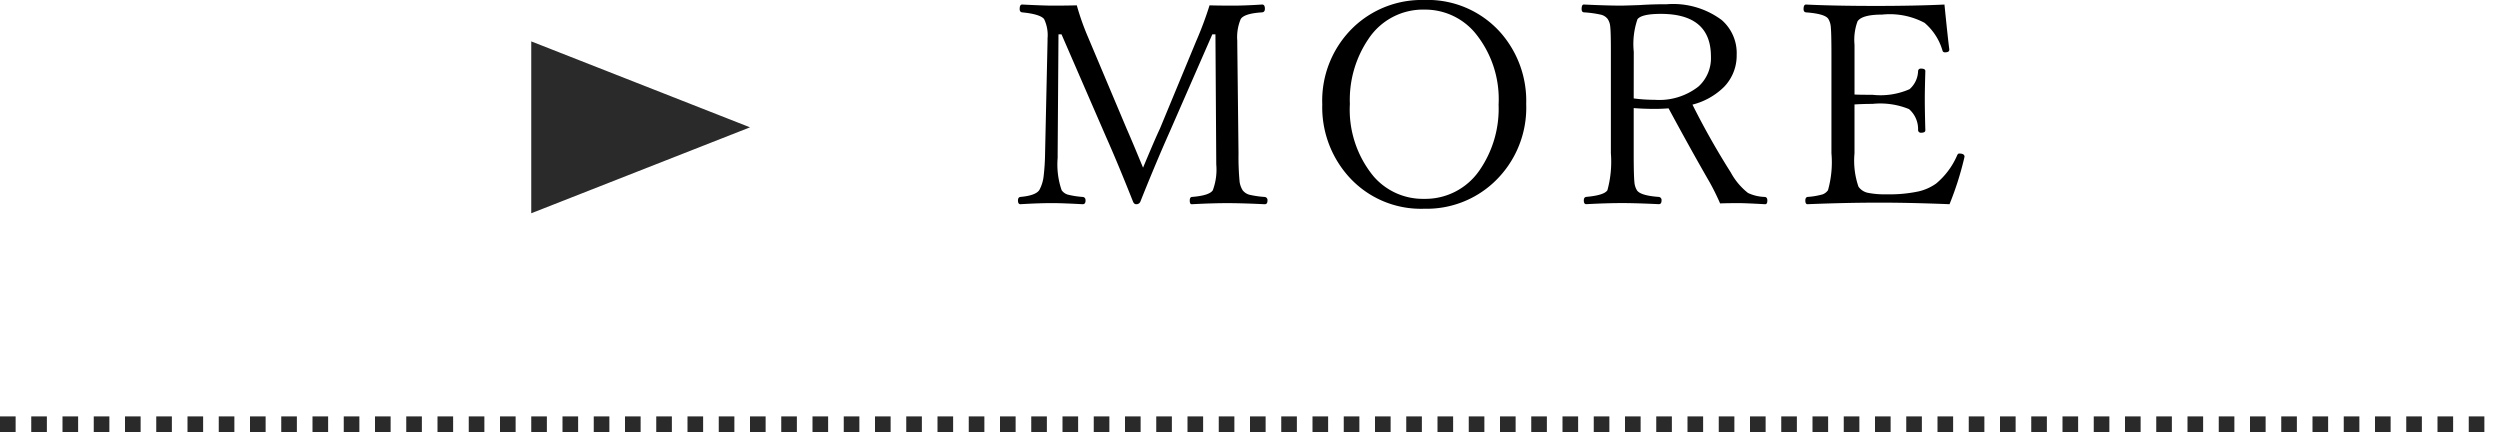 <svg xmlns="http://www.w3.org/2000/svg" xmlns:xlink="http://www.w3.org/1999/xlink" width="160" height="28.649" viewBox="0 0 160 28.649">
  <defs>
    <clipPath id="clip-path">
      <rect width="160" height="2" fill="none"/>
    </clipPath>
  </defs>
  <g id="グループ_47052" data-name="グループ 47052" transform="translate(-1290 -3352.351)">
    <g id="リピートグリッド_70" data-name="リピートグリッド 70" transform="translate(1290 3379)" clip-path="url(#clip-path)">
      <g transform="translate(-1082 -1640)">
        <rect id="長方形_1337" data-name="長方形 1337" width="1" height="1" transform="translate(1082 1640)" fill="#2a2a2a"/>
      </g>
      <g transform="translate(-1080 -1640)">
        <rect id="長方形_1337-2" data-name="長方形 1337" width="1" height="1" transform="translate(1082 1640)" fill="#2a2a2a"/>
      </g>
      <g transform="translate(-1078 -1640)">
        <rect id="長方形_1337-3" data-name="長方形 1337" width="1" height="1" transform="translate(1082 1640)" fill="#2a2a2a"/>
      </g>
      <g transform="translate(-1076 -1640)">
        <rect id="長方形_1337-4" data-name="長方形 1337" width="1" height="1" transform="translate(1082 1640)" fill="#2a2a2a"/>
      </g>
      <g transform="translate(-1074 -1640)">
        <rect id="長方形_1337-5" data-name="長方形 1337" width="1" height="1" transform="translate(1082 1640)" fill="#2a2a2a"/>
      </g>
      <g transform="translate(-1072 -1640)">
        <rect id="長方形_1337-6" data-name="長方形 1337" width="1" height="1" transform="translate(1082 1640)" fill="#2a2a2a"/>
      </g>
      <g transform="translate(-1070 -1640)">
        <rect id="長方形_1337-7" data-name="長方形 1337" width="1" height="1" transform="translate(1082 1640)" fill="#2a2a2a"/>
      </g>
      <g transform="translate(-1068 -1640)">
        <rect id="長方形_1337-8" data-name="長方形 1337" width="1" height="1" transform="translate(1082 1640)" fill="#2a2a2a"/>
      </g>
      <g transform="translate(-1066 -1640)">
        <rect id="長方形_1337-9" data-name="長方形 1337" width="1" height="1" transform="translate(1082 1640)" fill="#2a2a2a"/>
      </g>
      <g transform="translate(-1064 -1640)">
        <rect id="長方形_1337-10" data-name="長方形 1337" width="1" height="1" transform="translate(1082 1640)" fill="#2a2a2a"/>
      </g>
      <g transform="translate(-1062 -1640)">
        <rect id="長方形_1337-11" data-name="長方形 1337" width="1" height="1" transform="translate(1082 1640)" fill="#2a2a2a"/>
      </g>
      <g transform="translate(-1060 -1640)">
        <rect id="長方形_1337-12" data-name="長方形 1337" width="1" height="1" transform="translate(1082 1640)" fill="#2a2a2a"/>
      </g>
      <g transform="translate(-1058 -1640)">
        <rect id="長方形_1337-13" data-name="長方形 1337" width="1" height="1" transform="translate(1082 1640)" fill="#2a2a2a"/>
      </g>
      <g transform="translate(-1056 -1640)">
        <rect id="長方形_1337-14" data-name="長方形 1337" width="1" height="1" transform="translate(1082 1640)" fill="#2a2a2a"/>
      </g>
      <g transform="translate(-1054 -1640)">
        <rect id="長方形_1337-15" data-name="長方形 1337" width="1" height="1" transform="translate(1082 1640)" fill="#2a2a2a"/>
      </g>
      <g transform="translate(-1052 -1640)">
        <rect id="長方形_1337-16" data-name="長方形 1337" width="1" height="1" transform="translate(1082 1640)" fill="#2a2a2a"/>
      </g>
      <g transform="translate(-1050 -1640)">
        <rect id="長方形_1337-17" data-name="長方形 1337" width="1" height="1" transform="translate(1082 1640)" fill="#2a2a2a"/>
      </g>
      <g transform="translate(-1048 -1640)">
        <rect id="長方形_1337-18" data-name="長方形 1337" width="1" height="1" transform="translate(1082 1640)" fill="#2a2a2a"/>
      </g>
      <g transform="translate(-1046 -1640)">
        <rect id="長方形_1337-19" data-name="長方形 1337" width="1" height="1" transform="translate(1082 1640)" fill="#2a2a2a"/>
      </g>
      <g transform="translate(-1044 -1640)">
        <rect id="長方形_1337-20" data-name="長方形 1337" width="1" height="1" transform="translate(1082 1640)" fill="#2a2a2a"/>
      </g>
      <g transform="translate(-1042 -1640)">
        <rect id="長方形_1337-21" data-name="長方形 1337" width="1" height="1" transform="translate(1082 1640)" fill="#2a2a2a"/>
      </g>
      <g transform="translate(-1040 -1640)">
        <rect id="長方形_1337-22" data-name="長方形 1337" width="1" height="1" transform="translate(1082 1640)" fill="#2a2a2a"/>
      </g>
      <g transform="translate(-1038 -1640)">
        <rect id="長方形_1337-23" data-name="長方形 1337" width="1" height="1" transform="translate(1082 1640)" fill="#2a2a2a"/>
      </g>
      <g transform="translate(-1036 -1640)">
        <rect id="長方形_1337-24" data-name="長方形 1337" width="1" height="1" transform="translate(1082 1640)" fill="#2a2a2a"/>
      </g>
      <g transform="translate(-1034 -1640)">
        <rect id="長方形_1337-25" data-name="長方形 1337" width="1" height="1" transform="translate(1082 1640)" fill="#2a2a2a"/>
      </g>
      <g transform="translate(-1032 -1640)">
        <rect id="長方形_1337-26" data-name="長方形 1337" width="1" height="1" transform="translate(1082 1640)" fill="#2a2a2a"/>
      </g>
      <g transform="translate(-1030 -1640)">
        <rect id="長方形_1337-27" data-name="長方形 1337" width="1" height="1" transform="translate(1082 1640)" fill="#2a2a2a"/>
      </g>
      <g transform="translate(-1028 -1640)">
        <rect id="長方形_1337-28" data-name="長方形 1337" width="1" height="1" transform="translate(1082 1640)" fill="#2a2a2a"/>
      </g>
      <g transform="translate(-1026 -1640)">
        <rect id="長方形_1337-29" data-name="長方形 1337" width="1" height="1" transform="translate(1082 1640)" fill="#2a2a2a"/>
      </g>
      <g transform="translate(-1024 -1640)">
        <rect id="長方形_1337-30" data-name="長方形 1337" width="1" height="1" transform="translate(1082 1640)" fill="#2a2a2a"/>
      </g>
      <g transform="translate(-1022 -1640)">
        <rect id="長方形_1337-31" data-name="長方形 1337" width="1" height="1" transform="translate(1082 1640)" fill="#2a2a2a"/>
      </g>
      <g transform="translate(-1020 -1640)">
        <rect id="長方形_1337-32" data-name="長方形 1337" width="1" height="1" transform="translate(1082 1640)" fill="#2a2a2a"/>
      </g>
      <g transform="translate(-1018 -1640)">
        <rect id="長方形_1337-33" data-name="長方形 1337" width="1" height="1" transform="translate(1082 1640)" fill="#2a2a2a"/>
      </g>
      <g transform="translate(-1016 -1640)">
        <rect id="長方形_1337-34" data-name="長方形 1337" width="1" height="1" transform="translate(1082 1640)" fill="#2a2a2a"/>
      </g>
      <g transform="translate(-1014 -1640)">
        <rect id="長方形_1337-35" data-name="長方形 1337" width="1" height="1" transform="translate(1082 1640)" fill="#2a2a2a"/>
      </g>
      <g transform="translate(-1012 -1640)">
        <rect id="長方形_1337-36" data-name="長方形 1337" width="1" height="1" transform="translate(1082 1640)" fill="#2a2a2a"/>
      </g>
      <g transform="translate(-1010 -1640)">
        <rect id="長方形_1337-37" data-name="長方形 1337" width="1" height="1" transform="translate(1082 1640)" fill="#2a2a2a"/>
      </g>
      <g transform="translate(-1008 -1640)">
        <rect id="長方形_1337-38" data-name="長方形 1337" width="1" height="1" transform="translate(1082 1640)" fill="#2a2a2a"/>
      </g>
      <g transform="translate(-1006 -1640)">
        <rect id="長方形_1337-39" data-name="長方形 1337" width="1" height="1" transform="translate(1082 1640)" fill="#2a2a2a"/>
      </g>
      <g transform="translate(-1004 -1640)">
        <rect id="長方形_1337-40" data-name="長方形 1337" width="1" height="1" transform="translate(1082 1640)" fill="#2a2a2a"/>
      </g>
      <g transform="translate(-1002 -1640)">
        <rect id="長方形_1337-41" data-name="長方形 1337" width="1" height="1" transform="translate(1082 1640)" fill="#2a2a2a"/>
      </g>
      <g transform="translate(-1000 -1640)">
        <rect id="長方形_1337-42" data-name="長方形 1337" width="1" height="1" transform="translate(1082 1640)" fill="#2a2a2a"/>
      </g>
      <g transform="translate(-998 -1640)">
        <rect id="長方形_1337-43" data-name="長方形 1337" width="1" height="1" transform="translate(1082 1640)" fill="#2a2a2a"/>
      </g>
      <g transform="translate(-996 -1640)">
        <rect id="長方形_1337-44" data-name="長方形 1337" width="1" height="1" transform="translate(1082 1640)" fill="#2a2a2a"/>
      </g>
      <g transform="translate(-994 -1640)">
        <rect id="長方形_1337-45" data-name="長方形 1337" width="1" height="1" transform="translate(1082 1640)" fill="#2a2a2a"/>
      </g>
      <g transform="translate(-992 -1640)">
        <rect id="長方形_1337-46" data-name="長方形 1337" width="1" height="1" transform="translate(1082 1640)" fill="#2a2a2a"/>
      </g>
      <g transform="translate(-990 -1640)">
        <rect id="長方形_1337-47" data-name="長方形 1337" width="1" height="1" transform="translate(1082 1640)" fill="#2a2a2a"/>
      </g>
      <g transform="translate(-988 -1640)">
        <rect id="長方形_1337-48" data-name="長方形 1337" width="1" height="1" transform="translate(1082 1640)" fill="#2a2a2a"/>
      </g>
      <g transform="translate(-986 -1640)">
        <rect id="長方形_1337-49" data-name="長方形 1337" width="1" height="1" transform="translate(1082 1640)" fill="#2a2a2a"/>
      </g>
      <g transform="translate(-984 -1640)">
        <rect id="長方形_1337-50" data-name="長方形 1337" width="1" height="1" transform="translate(1082 1640)" fill="#2a2a2a"/>
      </g>
      <g transform="translate(-982 -1640)">
        <rect id="長方形_1337-51" data-name="長方形 1337" width="1" height="1" transform="translate(1082 1640)" fill="#2a2a2a"/>
      </g>
      <g transform="translate(-980 -1640)">
        <rect id="長方形_1337-52" data-name="長方形 1337" width="1" height="1" transform="translate(1082 1640)" fill="#2a2a2a"/>
      </g>
      <g transform="translate(-978 -1640)">
        <rect id="長方形_1337-53" data-name="長方形 1337" width="1" height="1" transform="translate(1082 1640)" fill="#2a2a2a"/>
      </g>
      <g transform="translate(-976 -1640)">
        <rect id="長方形_1337-54" data-name="長方形 1337" width="1" height="1" transform="translate(1082 1640)" fill="#2a2a2a"/>
      </g>
      <g transform="translate(-974 -1640)">
        <rect id="長方形_1337-55" data-name="長方形 1337" width="1" height="1" transform="translate(1082 1640)" fill="#2a2a2a"/>
      </g>
      <g transform="translate(-972 -1640)">
        <rect id="長方形_1337-56" data-name="長方形 1337" width="1" height="1" transform="translate(1082 1640)" fill="#2a2a2a"/>
      </g>
      <g transform="translate(-970 -1640)">
        <rect id="長方形_1337-57" data-name="長方形 1337" width="1" height="1" transform="translate(1082 1640)" fill="#2a2a2a"/>
      </g>
      <g transform="translate(-968 -1640)">
        <rect id="長方形_1337-58" data-name="長方形 1337" width="1" height="1" transform="translate(1082 1640)" fill="#2a2a2a"/>
      </g>
      <g transform="translate(-966 -1640)">
        <rect id="長方形_1337-59" data-name="長方形 1337" width="1" height="1" transform="translate(1082 1640)" fill="#2a2a2a"/>
      </g>
      <g transform="translate(-964 -1640)">
        <rect id="長方形_1337-60" data-name="長方形 1337" width="1" height="1" transform="translate(1082 1640)" fill="#2a2a2a"/>
      </g>
      <g transform="translate(-962 -1640)">
        <rect id="長方形_1337-61" data-name="長方形 1337" width="1" height="1" transform="translate(1082 1640)" fill="#2a2a2a"/>
      </g>
      <g transform="translate(-960 -1640)">
        <rect id="長方形_1337-62" data-name="長方形 1337" width="1" height="1" transform="translate(1082 1640)" fill="#2a2a2a"/>
      </g>
      <g transform="translate(-958 -1640)">
        <rect id="長方形_1337-63" data-name="長方形 1337" width="1" height="1" transform="translate(1082 1640)" fill="#2a2a2a"/>
      </g>
      <g transform="translate(-956 -1640)">
        <rect id="長方形_1337-64" data-name="長方形 1337" width="1" height="1" transform="translate(1082 1640)" fill="#2a2a2a"/>
      </g>
      <g transform="translate(-954 -1640)">
        <rect id="長方形_1337-65" data-name="長方形 1337" width="1" height="1" transform="translate(1082 1640)" fill="#2a2a2a"/>
      </g>
      <g transform="translate(-952 -1640)">
        <rect id="長方形_1337-66" data-name="長方形 1337" width="1" height="1" transform="translate(1082 1640)" fill="#2a2a2a"/>
      </g>
      <g transform="translate(-950 -1640)">
        <rect id="長方形_1337-67" data-name="長方形 1337" width="1" height="1" transform="translate(1082 1640)" fill="#2a2a2a"/>
      </g>
      <g transform="translate(-948 -1640)">
        <rect id="長方形_1337-68" data-name="長方形 1337" width="1" height="1" transform="translate(1082 1640)" fill="#2a2a2a"/>
      </g>
      <g transform="translate(-946 -1640)">
        <rect id="長方形_1337-69" data-name="長方形 1337" width="1" height="1" transform="translate(1082 1640)" fill="#2a2a2a"/>
      </g>
      <g transform="translate(-944 -1640)">
        <rect id="長方形_1337-70" data-name="長方形 1337" width="1" height="1" transform="translate(1082 1640)" fill="#2a2a2a"/>
      </g>
      <g transform="translate(-942 -1640)">
        <rect id="長方形_1337-71" data-name="長方形 1337" width="1" height="1" transform="translate(1082 1640)" fill="#2a2a2a"/>
      </g>
      <g transform="translate(-940 -1640)">
        <rect id="長方形_1337-72" data-name="長方形 1337" width="1" height="1" transform="translate(1082 1640)" fill="#2a2a2a"/>
      </g>
      <g transform="translate(-938 -1640)">
        <rect id="長方形_1337-73" data-name="長方形 1337" width="1" height="1" transform="translate(1082 1640)" fill="#2a2a2a"/>
      </g>
      <g transform="translate(-936 -1640)">
        <rect id="長方形_1337-74" data-name="長方形 1337" width="1" height="1" transform="translate(1082 1640)" fill="#2a2a2a"/>
      </g>
      <g transform="translate(-934 -1640)">
        <rect id="長方形_1337-75" data-name="長方形 1337" width="1" height="1" transform="translate(1082 1640)" fill="#2a2a2a"/>
      </g>
      <g transform="translate(-932 -1640)">
        <rect id="長方形_1337-76" data-name="長方形 1337" width="1" height="1" transform="translate(1082 1640)" fill="#2a2a2a"/>
      </g>
      <g transform="translate(-930 -1640)">
        <rect id="長方形_1337-77" data-name="長方形 1337" width="1" height="1" transform="translate(1082 1640)" fill="#2a2a2a"/>
      </g>
      <g transform="translate(-928 -1640)">
        <rect id="長方形_1337-78" data-name="長方形 1337" width="1" height="1" transform="translate(1082 1640)" fill="#2a2a2a"/>
      </g>
      <g transform="translate(-926 -1640)">
        <rect id="長方形_1337-79" data-name="長方形 1337" width="1" height="1" transform="translate(1082 1640)" fill="#2a2a2a"/>
      </g>
      <g transform="translate(-924 -1640)">
        <rect id="長方形_1337-80" data-name="長方形 1337" width="1" height="1" transform="translate(1082 1640)" fill="#2a2a2a"/>
      </g>
    </g>
    <g id="グループ_595" data-name="グループ 595" transform="translate(3421.5 -10827)">
      <path id="多角形_1" data-name="多角形 1" d="M5.5,0,11,14H0Z" transform="translate(-2083.5 14182) rotate(90)" fill="#2a2a2a"/>
      <path id="パス_99448" data-name="パス 99448" d="M12.911-13.307q.606.018,1.512.018.756,0,1.854-.07.176,0,.176.272,0,.211-.176.229-1.151.07-1.371.431a2.967,2.967,0,0,0-.22,1.389q0,.141,0,.22l.079,6.979a17.168,17.168,0,0,0,.07,1.828,1.417,1.417,0,0,0,.193.536.822.822,0,0,0,.439.29,6.1,6.1,0,0,0,.976.141.2.2,0,0,1,.176.229q0,.237-.176.237-1.459-.07-2.4-.07t-2.276.07q-.123,0-.123-.237,0-.2.123-.229,1.143-.088,1.354-.431a3.767,3.767,0,0,0,.22-1.644l-.053-8.332h-.2L10.354-5.2Q9.448-3.164,8.481-.738a.269.269,0,0,1-.272.158q-.123,0-.193-.158Q7.04-3.2,6.3-4.86L3.437-11.452H3.243L3.19-3.841v.3a5.043,5.043,0,0,0,.255,2.065.733.733,0,0,0,.422.29,5.642,5.642,0,0,0,.923.141q.185.018.185.229,0,.237-.185.237Q3.48-.65,2.83-.65q-.844,0-2.021.07Q.65-.58.65-.817q0-.211.158-.229.984-.088,1.213-.448a2.438,2.438,0,0,0,.264-.817,14.088,14.088,0,0,0,.1-1.529l.158-7.181v-.167a2.381,2.381,0,0,0-.22-1.239q-.246-.316-1.406-.431-.158-.018-.158-.211,0-.29.158-.29,1.4.07,1.934.07.879,0,1.564-.018a16.111,16.111,0,0,0,.721,2.039L7.6-5.423q.22.5.563,1.318l.492,1.187q.756-1.811,1.081-2.5l2.32-5.6A22.627,22.627,0,0,0,12.911-13.307Zm13.736-.343a6.24,6.24,0,0,1,4.9,2.1A6.608,6.608,0,0,1,33.177-7,6.534,6.534,0,0,1,31.085-1.96,6.3,6.3,0,0,1,26.647-.29a6.2,6.2,0,0,1-4.9-2.136A6.649,6.649,0,0,1,20.125-6.97a6.516,6.516,0,0,1,2.083-5.019A6.324,6.324,0,0,1,26.647-13.649Zm0,.615a4.182,4.182,0,0,0-3.568,1.881A6.932,6.932,0,0,0,21.892-7,6.712,6.712,0,0,0,23.4-2.373a4.161,4.161,0,0,0,3.243,1.45,4.2,4.2,0,0,0,3.577-1.872A6.923,6.923,0,0,0,31.41-6.952a6.678,6.678,0,0,0-1.538-4.632A4.176,4.176,0,0,0,26.647-13.034Zm13.41,6.3v2.892q0,1.406.044,1.837a1.17,1.17,0,0,0,.158.527q.211.343,1.38.431a.2.2,0,0,1,.2.229q0,.237-.176.237-1.459-.07-2.347-.07-.976,0-2.294.07-.158,0-.158-.237,0-.211.158-.229,1.16-.105,1.354-.431a6.924,6.924,0,0,0,.22-2.364v-6.6q0-1.178-.044-1.529a1,1,0,0,0-.158-.457.759.759,0,0,0-.439-.281,6.791,6.791,0,0,0-1.09-.149q-.141-.018-.141-.211,0-.29.141-.29,1.468.07,2.364.07.255,0,1.222-.035.773-.053,1.731-.053a5.2,5.2,0,0,1,3.507,1.011,2.8,2.8,0,0,1,.958,2.232,2.876,2.876,0,0,1-.8,2.039,4.412,4.412,0,0,1-2.03,1.143A49.4,49.4,0,0,0,46.271-2.61a4.21,4.21,0,0,0,1.1,1.31,2.7,2.7,0,0,0,1.081.255q.158.018.158.229,0,.237-.141.237-1.274-.07-1.661-.07-.721,0-1.222.018a15.038,15.038,0,0,0-.668-1.354Q43.74-4.025,42.289-6.715q-.466.035-.879.035Q40.681-6.68,40.057-6.732Zm0-.615a10.1,10.1,0,0,0,1.336.088,4.067,4.067,0,0,0,2.813-.853A2.45,2.45,0,0,0,45-10.028q0-2.733-3.208-2.733-1.23,0-1.494.343a4.894,4.894,0,0,0-.237,2.083ZM60.27-.58q-2.522-.1-4.456-.1-2.162,0-4.632.1-.141,0-.141-.237,0-.2.141-.229a4.6,4.6,0,0,0,.976-.167.749.749,0,0,0,.334-.264,6.589,6.589,0,0,0,.22-2.364v-6.311q0-1.406-.044-1.8a1.161,1.161,0,0,0-.158-.492q-.22-.325-1.424-.413-.158-.018-.158-.211,0-.29.158-.29,1.811.088,4.491.088,2.479,0,4.368-.088.229,2.268.308,2.848v.053q0,.158-.29.158a.147.147,0,0,1-.141-.105,3.685,3.685,0,0,0-1.151-1.784,4.732,4.732,0,0,0-2.716-.527q-1.283,0-1.573.431a3.435,3.435,0,0,0-.193,1.5V-7.6q.308.018,1.151.018a4.612,4.612,0,0,0,2.373-.36A1.6,1.6,0,0,0,58.257-9.1a.168.168,0,0,1,.193-.158q.272,0,.272.158-.035,1.23-.035,1.767,0,.756.035,2.021,0,.158-.272.158a.174.174,0,0,1-.193-.176,1.69,1.69,0,0,0-.58-1.336A4.837,4.837,0,0,0,55.339-7q-.562,0-1.151.035v3.129A5.11,5.11,0,0,0,54.443-1.7a.988.988,0,0,0,.58.387,5.479,5.479,0,0,0,1.213.1A8.909,8.909,0,0,0,58.293-1.4a3.168,3.168,0,0,0,1.116-.5,4.818,4.818,0,0,0,1.345-1.8q.053-.123.132-.123.343,0,.343.2l-.018.088A20.1,20.1,0,0,1,60.27-.58Z" transform="translate(-2067 14193)"/>
    </g>
  </g>
</svg>
